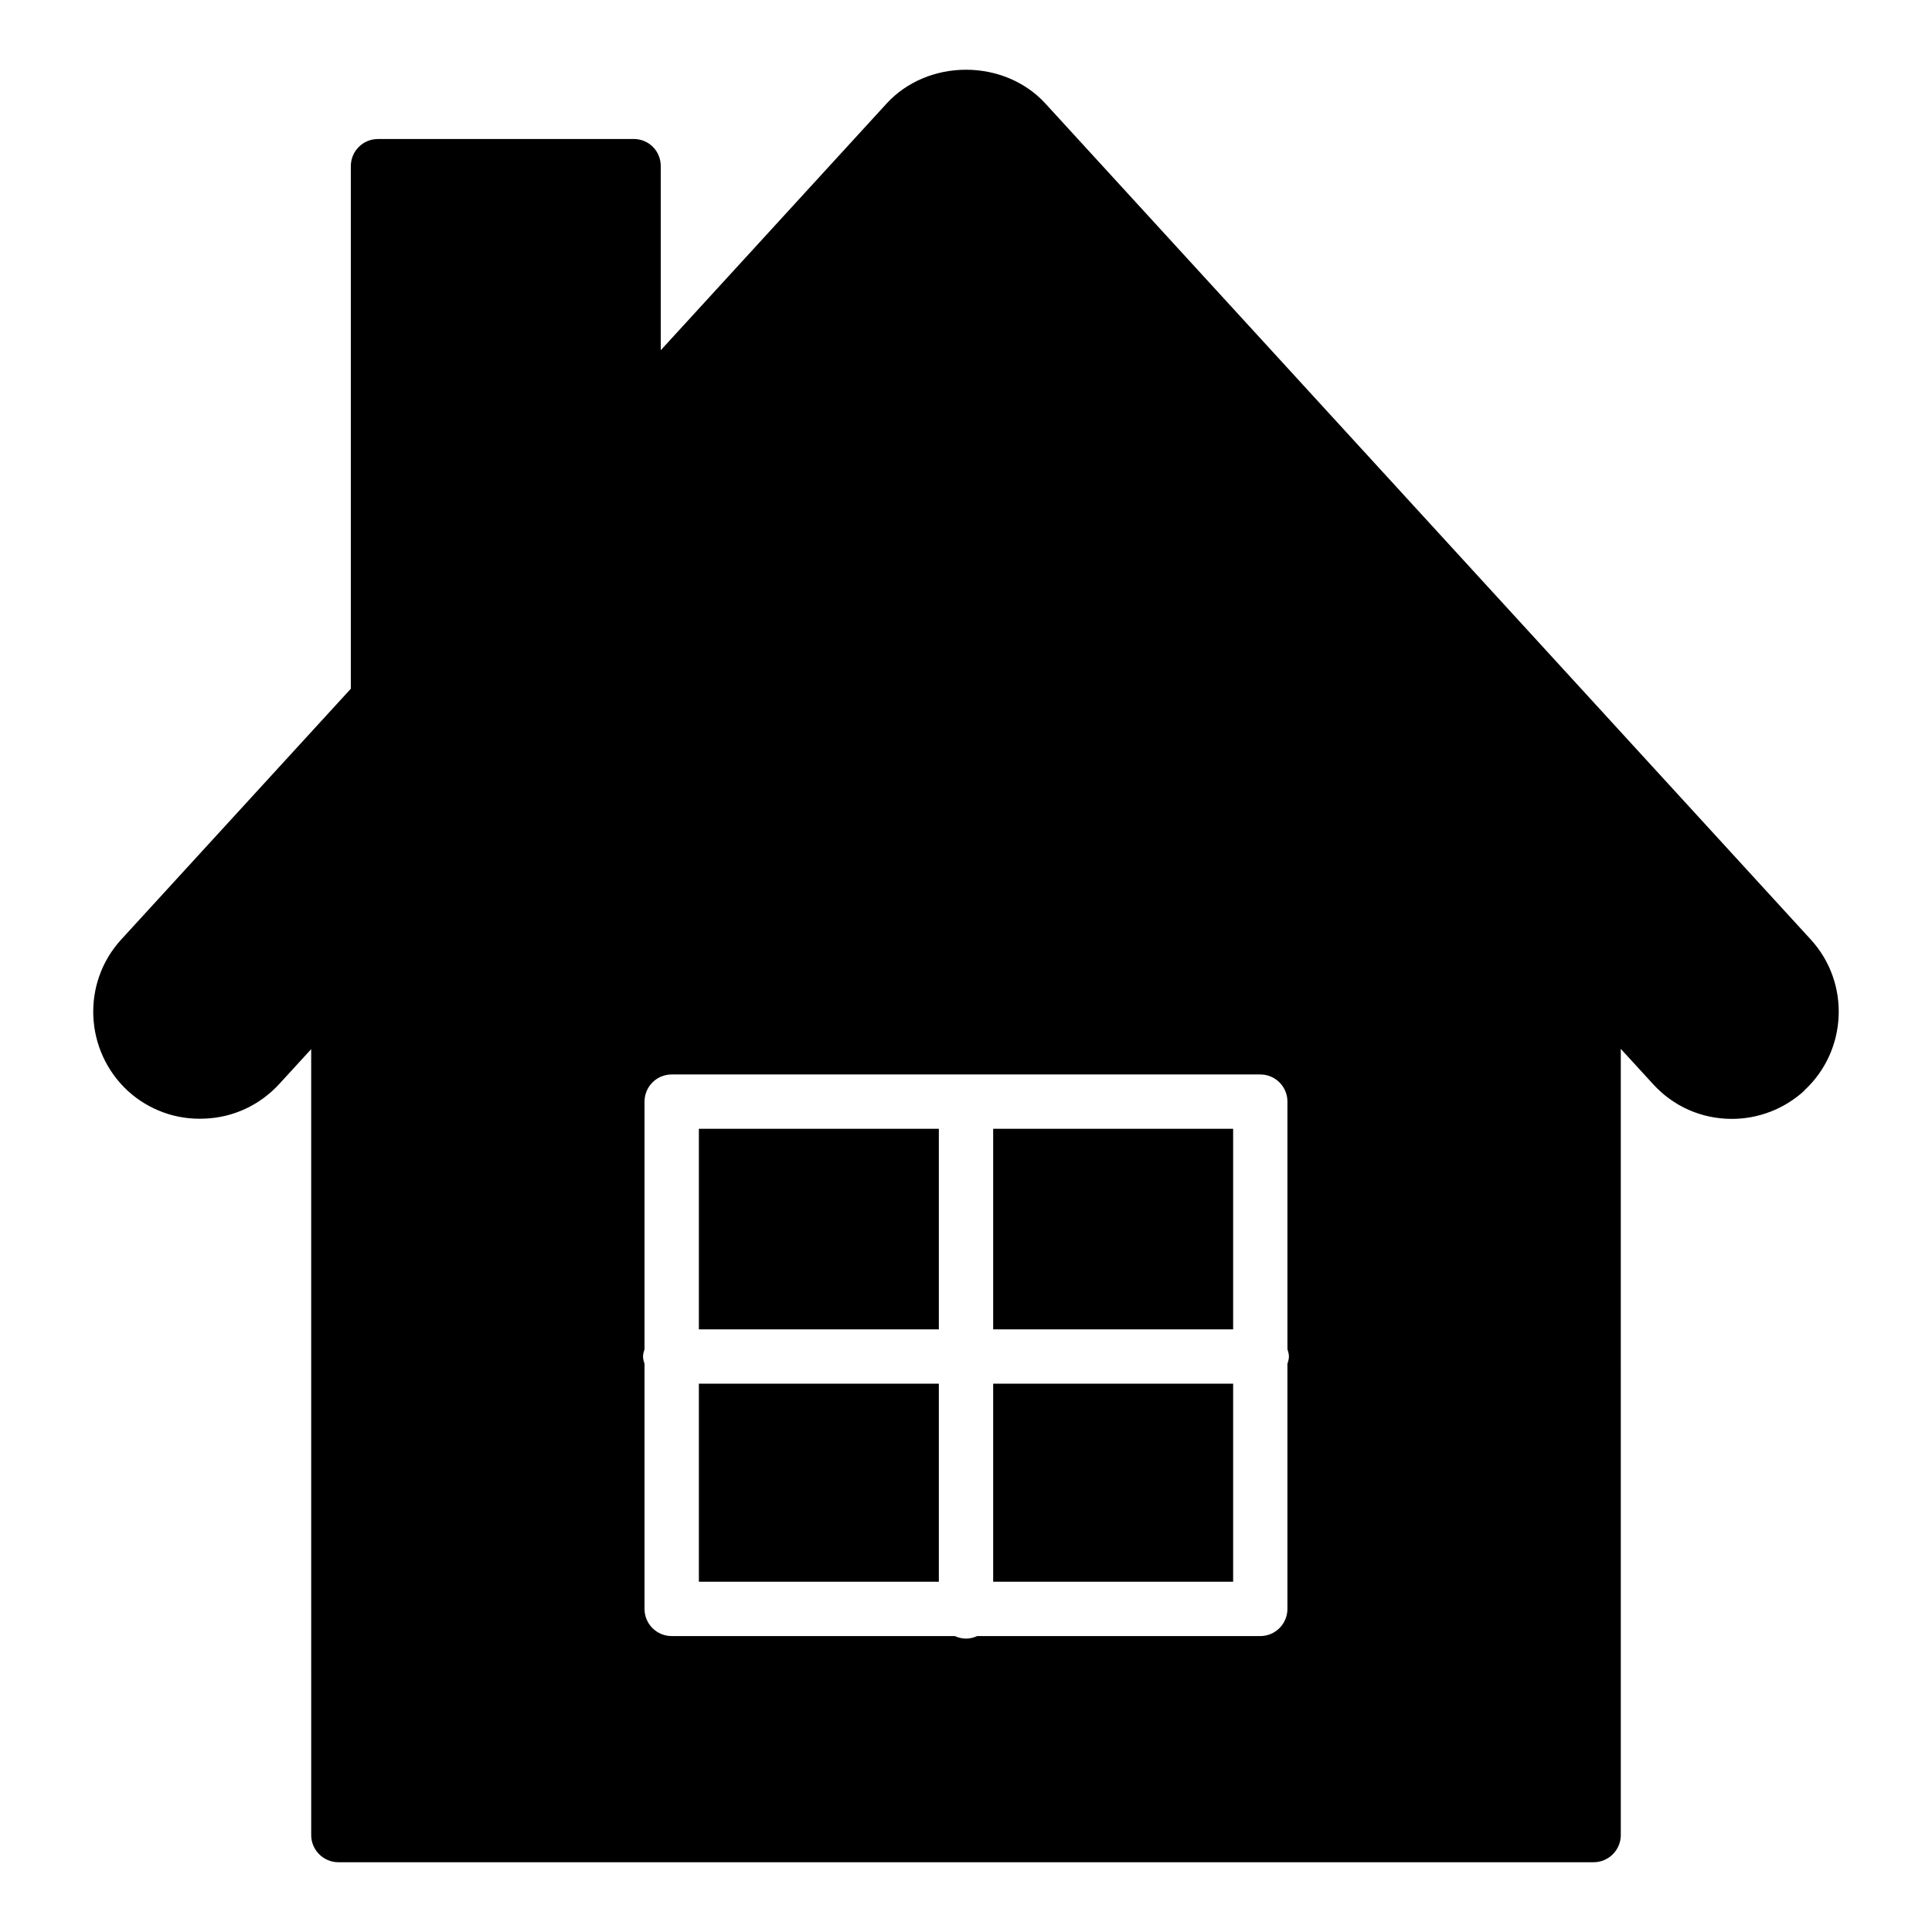 <?xml version="1.0" encoding="UTF-8"?>
<!-- Uploaded to: ICON Repo, www.iconrepo.com, Generator: ICON Repo Mixer Tools -->
<svg fill="#000000" width="800px" height="800px" version="1.1" viewBox="144 144 512 512" xmlns="http://www.w3.org/2000/svg">
 <g>
  <path d="m311.9 180.84h-67.727c-3.957 0-7.199 3.168-7.199 7.199v138.48l-60.816 66.426c-10.582 11.516-9.789 29.508 1.727 40.16 5.613 5.109 12.883 7.699 20.367 7.34 7.629-0.289 14.609-3.598 19.723-9.141l8.492-9.273 0.004 208.28c0 3.957 3.238 7.199 7.199 7.199h332.66c3.957 0 7.199-3.238 7.199-7.199l-0.004-208.35 8.492 9.27c5.398 5.973 12.883 9.285 20.945 9.285 7.125 0 13.891-2.664 19.145-7.414v-0.07c11.516-10.578 12.309-28.574 1.727-40.09l-202.89-221.61c-5.18-5.613-12.809-8.852-20.941-8.852s-15.762 3.238-20.945 8.852l-59.953 65.484v-48.785c0-4.031-3.168-7.199-7.199-7.199zm173.28 324.61v64.926c0 3.977-3.219 7.199-7.199 7.199h-75.02c-0.91 0.414-1.902 0.672-2.965 0.672-1.066 0-2.055-0.262-2.965-0.676l-75.027 0.004c-3.977 0-7.199-3.219-7.199-7.199v-64.926c-0.184-0.633-0.395-1.258-0.395-1.953 0-0.691 0.211-1.316 0.395-1.953v-65.602c0-3.977 3.219-7.199 7.199-7.199h155.98c3.977 0 7.199 3.219 7.199 7.199v65.598c0.184 0.633 0.395 1.262 0.395 1.953-0.004 0.699-0.215 1.324-0.398 1.957z"/>
  <path d="m329.21 443.14h63.594v53.156h-63.594z"/>
  <path d="m407.2 443.14h63.594v53.156h-63.594z"/>
  <path d="m329.21 510.69h63.594v52.484h-63.594z"/>
  <path d="m407.2 510.69h63.594v52.484h-63.594z"/>
 </g>
</svg>